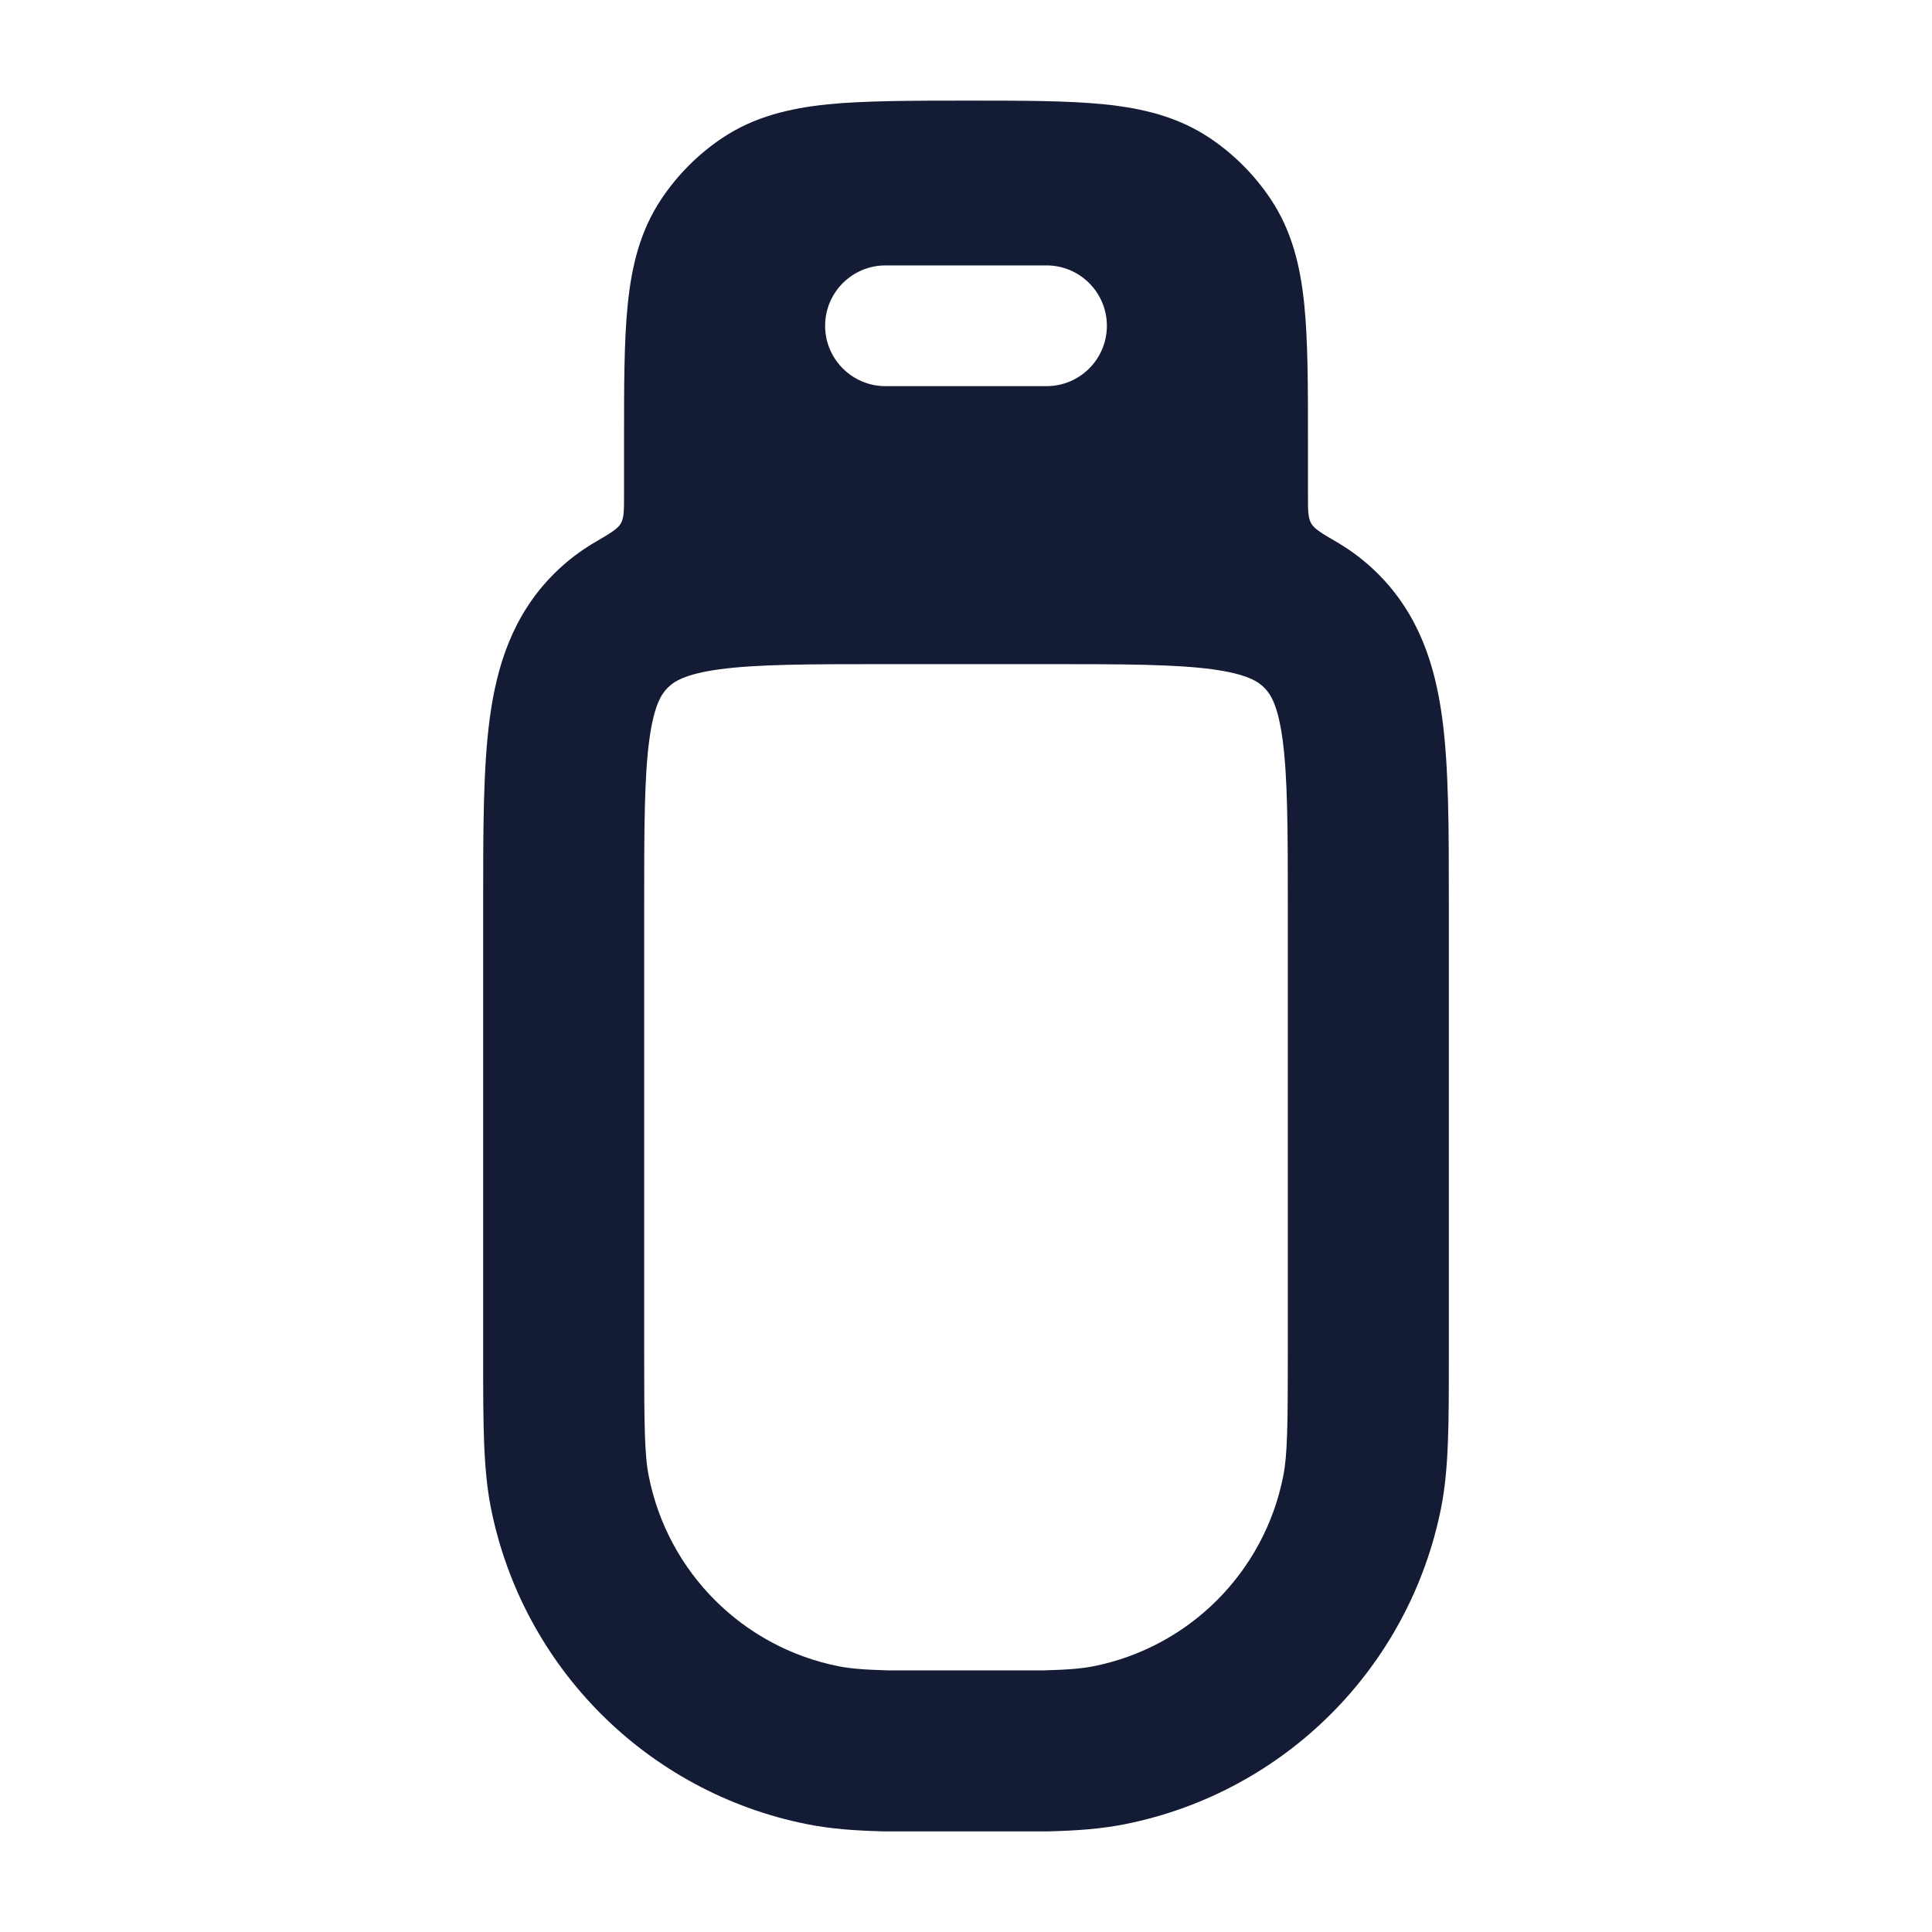 <svg width="24" height="24" viewBox="0 0 24 24" fill="none" xmlns="http://www.w3.org/2000/svg">
<path fill-rule="evenodd" clip-rule="evenodd" d="M10.976 22.75C10.628 22.741 10.324 22.72 10.027 22.661C8.043 22.266 6.493 20.715 6.098 18.731C6.002 18.246 6.002 17.688 6.002 16.87L6.002 11.186C6.002 10.299 6.002 9.535 6.084 8.923C6.172 8.267 6.371 7.639 6.881 7.129C7.039 6.971 7.208 6.843 7.387 6.738C7.577 6.627 7.673 6.571 7.712 6.502C7.752 6.432 7.752 6.34 7.752 6.154L7.752 5.462C7.752 4.792 7.752 4.233 7.798 3.781C7.846 3.308 7.951 2.868 8.216 2.472C8.416 2.172 8.674 1.914 8.974 1.713C9.37 1.449 9.81 1.344 10.283 1.296C10.736 1.25 11.367 1.25 12.036 1.25H12.036C12.706 1.25 13.264 1.25 13.717 1.296C14.19 1.344 14.63 1.449 15.026 1.713C15.326 1.914 15.584 2.172 15.784 2.472C16.049 2.868 16.154 3.308 16.202 3.781C16.248 4.233 16.248 4.792 16.248 5.462V6.154C16.248 6.34 16.248 6.432 16.288 6.502C16.327 6.571 16.423 6.627 16.613 6.738C16.791 6.843 16.961 6.971 17.119 7.129C17.629 7.639 17.828 8.267 17.916 8.923C17.998 9.535 17.998 10.299 17.998 11.186L17.998 16.87C17.998 17.688 17.998 18.246 17.902 18.731C17.507 20.715 15.957 22.266 13.973 22.661C13.676 22.72 13.372 22.741 13.024 22.75L10.976 22.75ZM11.002 8.25C10.031 8.25 9.403 8.252 8.941 8.314C8.507 8.373 8.371 8.467 8.295 8.543C8.219 8.619 8.125 8.755 8.066 9.19C8.004 9.652 8.002 10.28 8.002 11.252V16.755C8.002 17.732 8.007 18.075 8.06 18.341C8.297 19.532 9.227 20.462 10.417 20.699C10.548 20.725 10.72 20.742 11.028 20.75L12.972 20.75C13.279 20.742 13.451 20.725 13.583 20.699C14.773 20.462 15.703 19.532 15.94 18.341C15.993 18.075 15.998 17.732 15.998 16.755V11.252C15.998 10.28 15.995 9.652 15.933 9.189C15.875 8.755 15.781 8.619 15.705 8.543C15.629 8.467 15.493 8.373 15.059 8.314C14.596 8.252 13.969 8.25 12.998 8.25L11.002 8.25ZM10.25 4.047C10.25 3.633 10.586 3.297 11 3.297H13C13.414 3.297 13.75 3.633 13.75 4.047C13.75 4.461 13.414 4.797 13 4.797H11C10.586 4.797 10.25 4.461 10.25 4.047Z" fill="#141B34"/>
</svg>
